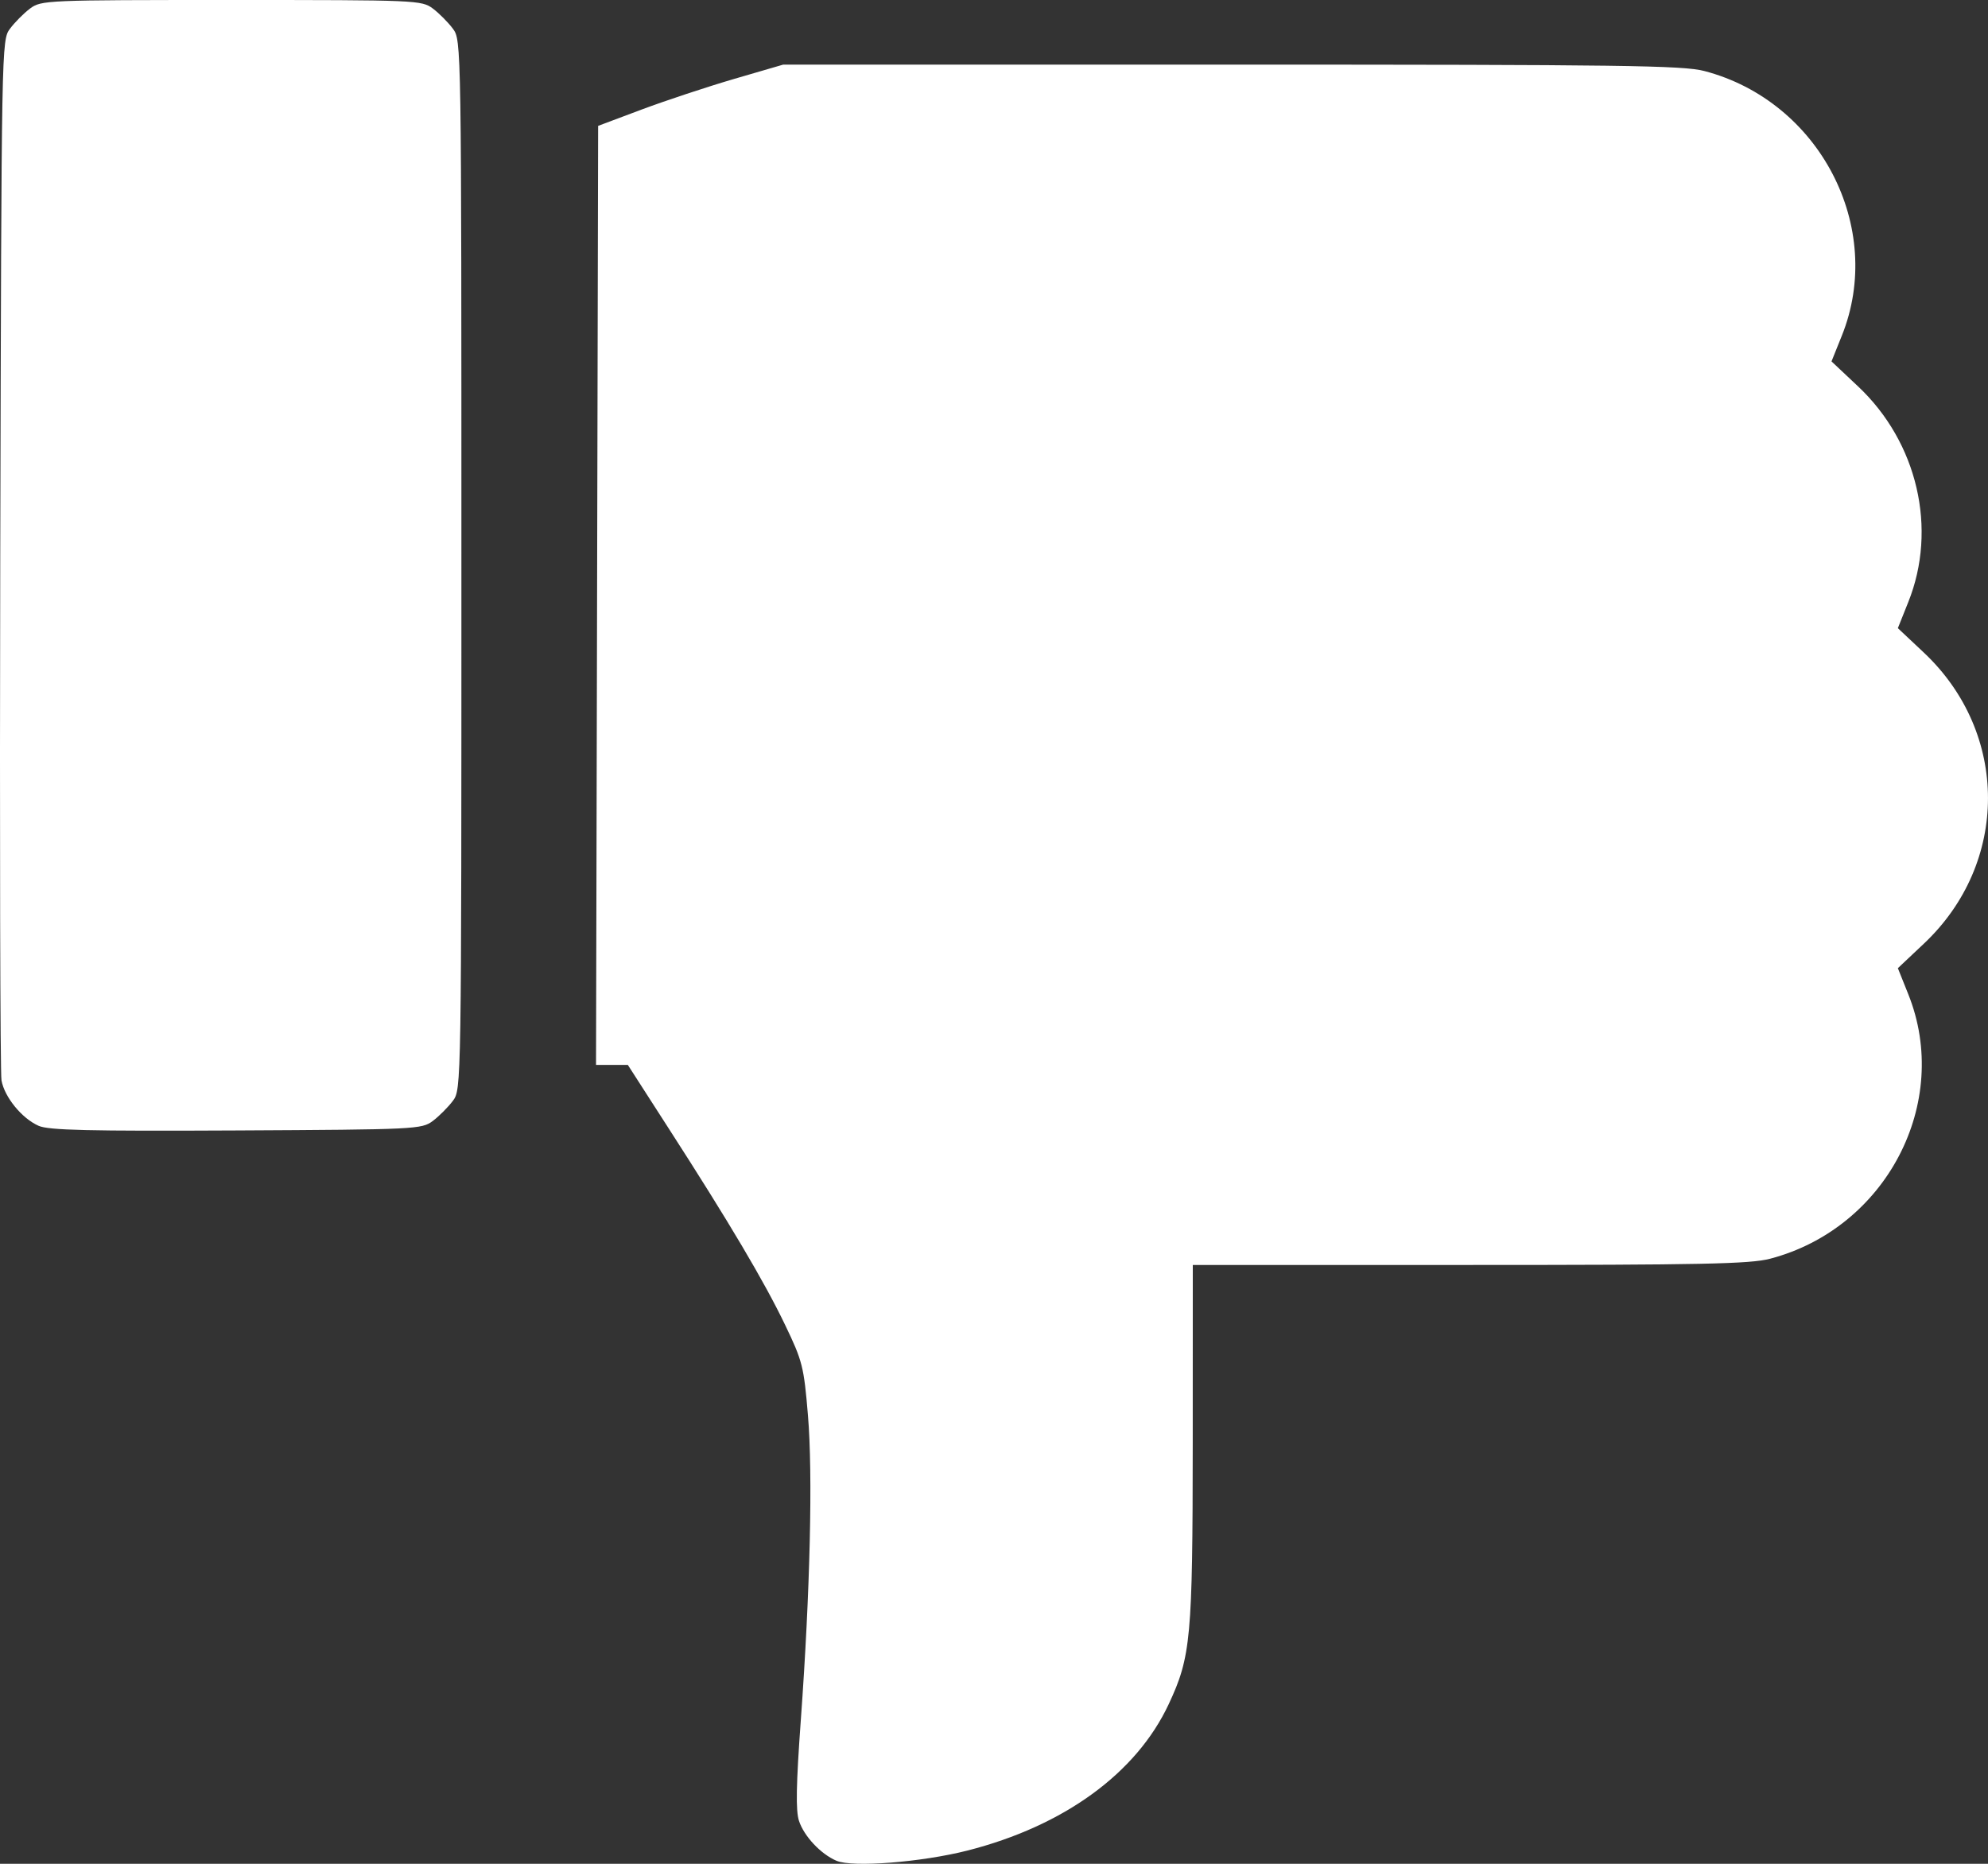 <svg width="32" height="30" viewBox="0 0 32 30" fill="none" xmlns="http://www.w3.org/2000/svg">
<rect x="0" y="0" width="32" height="30" fill="#333333" stroke="none"/>
<path fill-rule="evenodd" clip-rule="evenodd" d="M13.464 29.951C13.211 29.843 12.942 29.556 12.861 29.309C12.807 29.146 12.815 28.726 12.89 27.693C13.041 25.609 13.085 23.728 13.005 22.779C12.94 21.996 12.916 21.905 12.638 21.327C12.305 20.633 11.736 19.672 10.764 18.164L10.106 17.141H9.85H9.594L9.611 9.583L9.628 2.026L10.329 1.763C10.714 1.619 11.384 1.397 11.818 1.27L12.607 1.04H19.825C26.09 1.04 27.094 1.053 27.434 1.143C29.291 1.629 30.347 3.662 29.647 5.404L29.481 5.817L29.908 6.219C30.866 7.12 31.19 8.513 30.716 9.693L30.549 10.111L30.967 10.504C32.344 11.8 32.344 13.894 30.967 15.19L30.549 15.584L30.716 16.001C31.418 17.749 30.362 19.771 28.491 20.261C28.171 20.345 27.388 20.361 23.655 20.361H19.2L19.199 23.229C19.197 26.368 19.17 26.666 18.811 27.433C18.29 28.544 17.125 29.391 15.572 29.787C14.831 29.975 13.722 30.062 13.464 29.951ZM0.621 18.121C0.352 18.002 0.072 17.659 0.024 17.39C0.003 17.271 -0.006 13.456 0.004 8.911C0.024 0.684 0.024 0.646 0.161 0.462C0.237 0.36 0.382 0.214 0.483 0.138C0.663 0.003 0.741 0 3.725 0C6.71 0 6.788 0.003 6.968 0.138C7.069 0.214 7.214 0.36 7.29 0.462C7.427 0.647 7.427 0.667 7.427 9.09C7.427 17.513 7.427 17.534 7.29 17.719C7.214 17.82 7.069 17.966 6.968 18.042C6.789 18.177 6.698 18.181 3.804 18.196C1.428 18.208 0.783 18.193 0.621 18.121Z" fill="white"/>
</svg>
